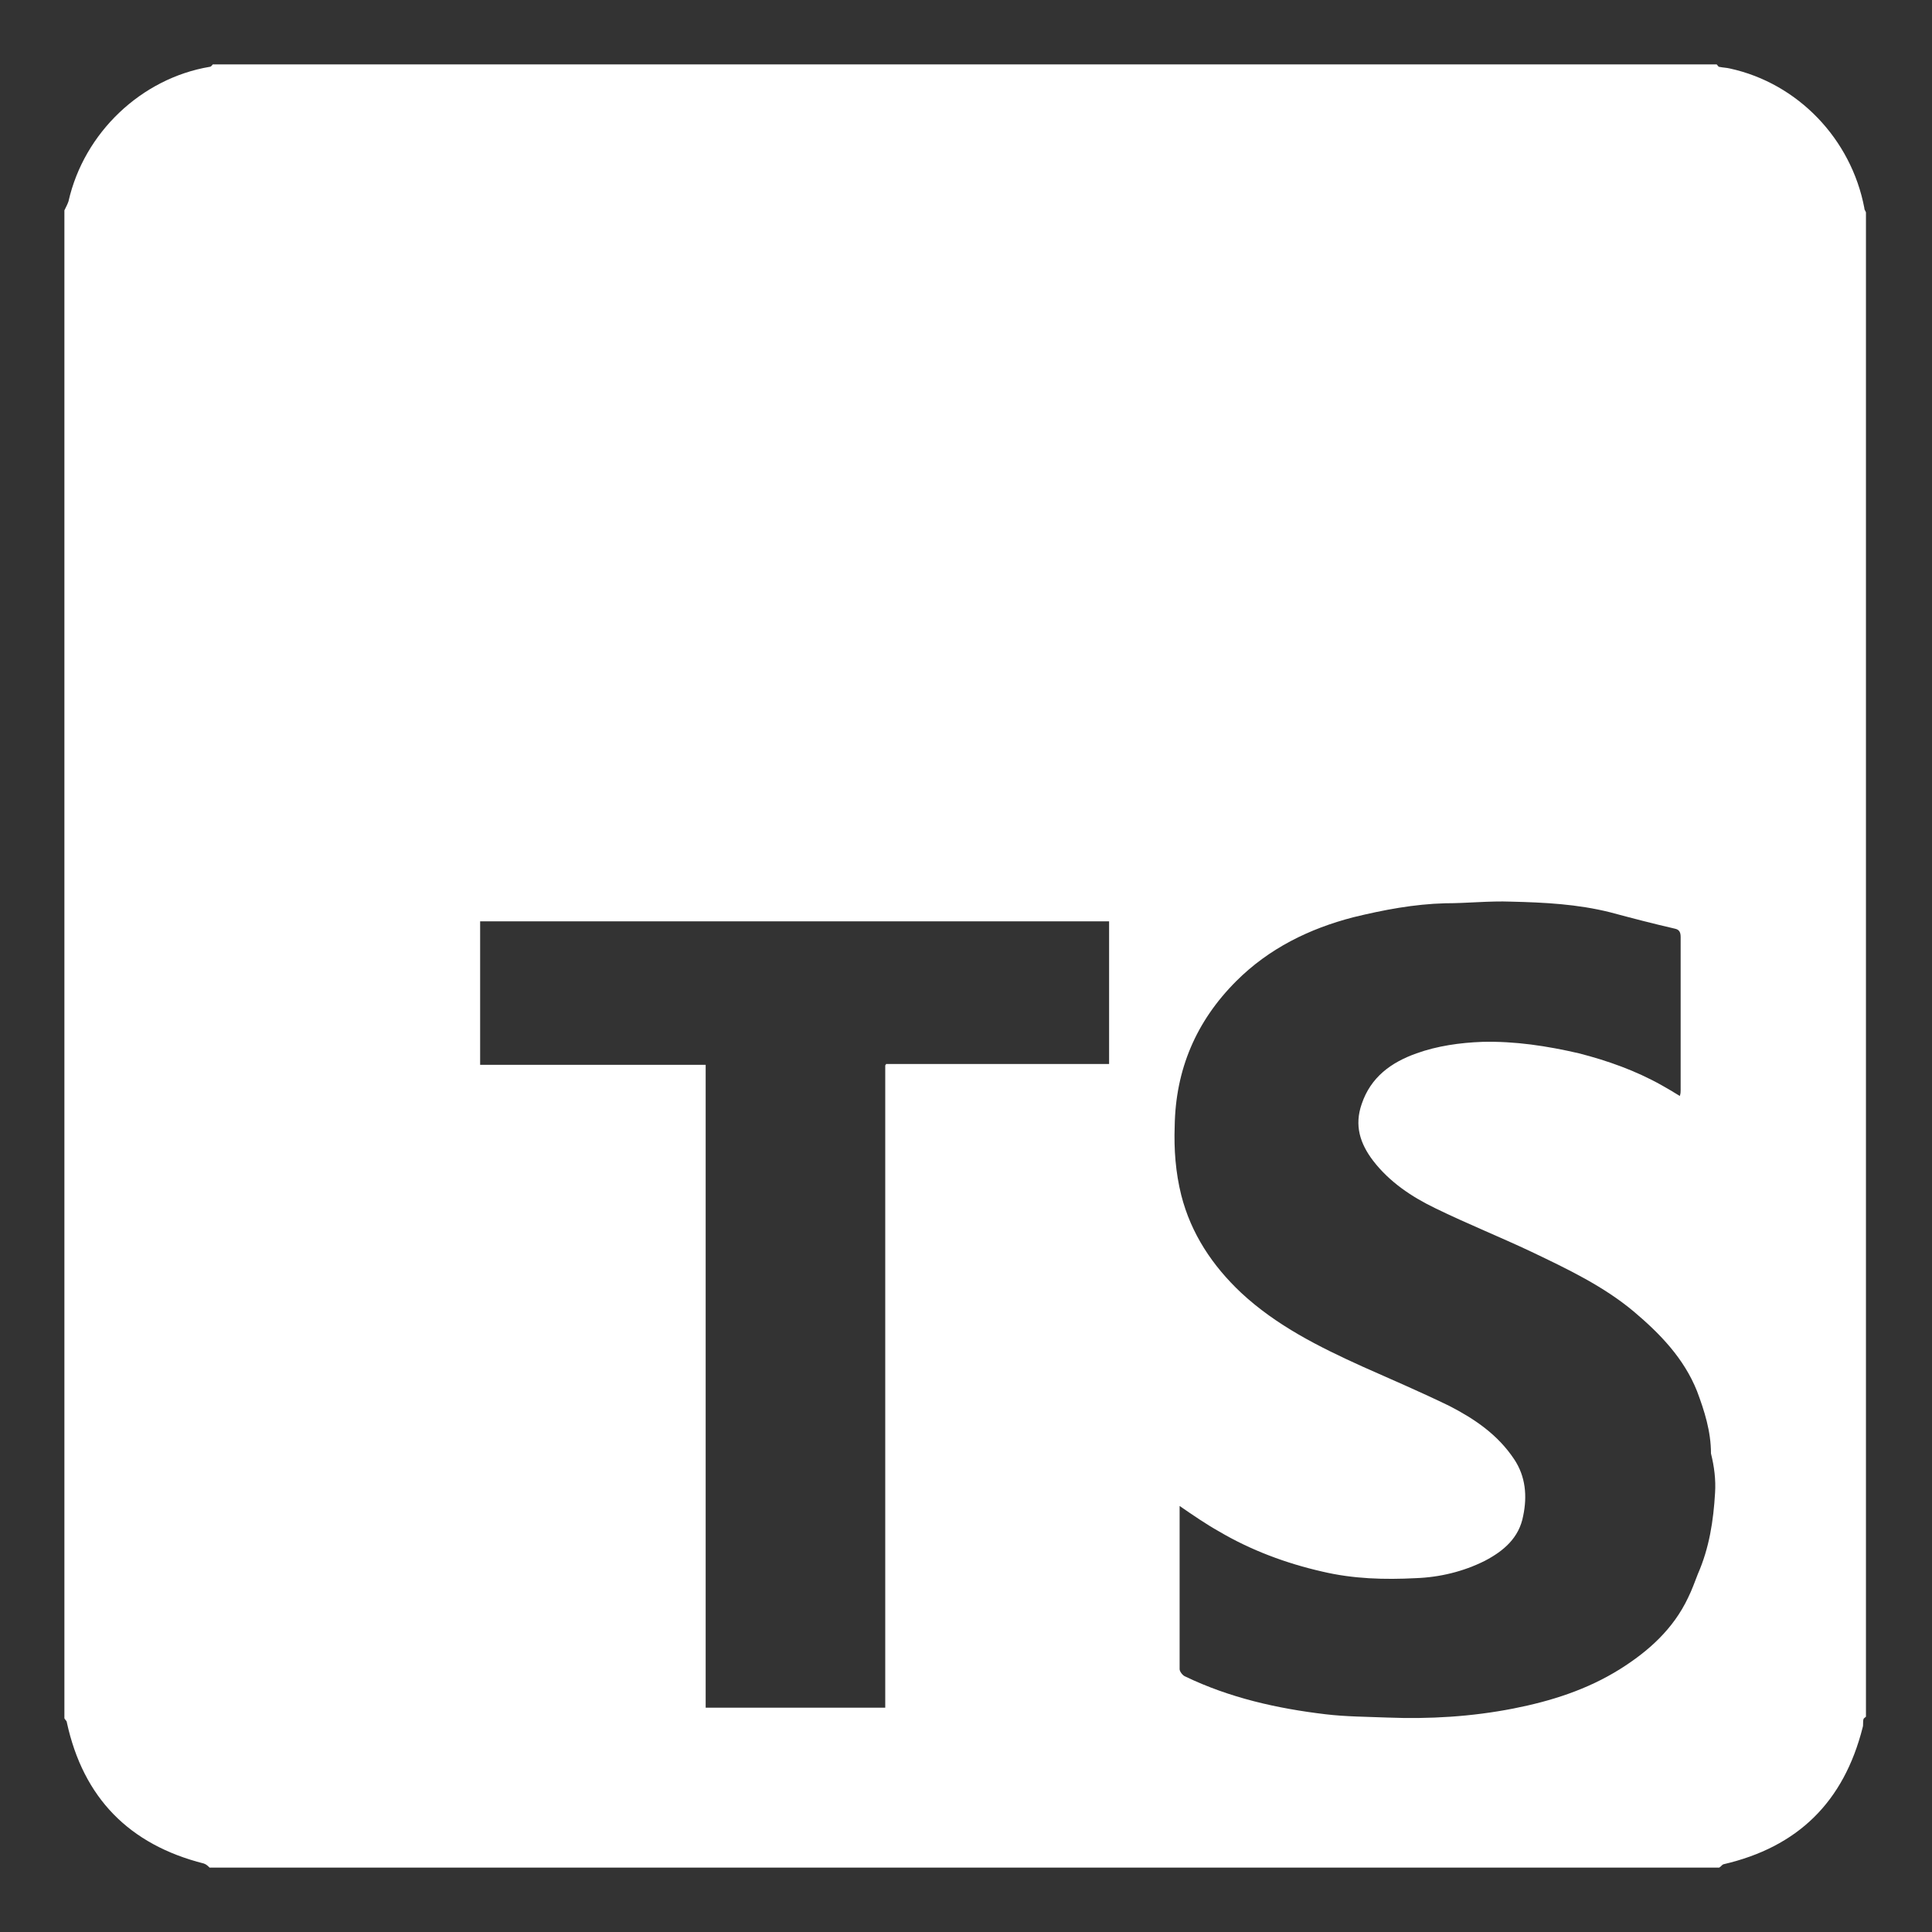 <svg width="60" height="60" viewBox="0 0 60 60" fill="none" xmlns="http://www.w3.org/2000/svg">
<rect x="0" y="0" width="60" height="60" fill="#333333" stroke="none"/>
<path d="M57.898 6.457C57.491 4.317 55.835 2.586 53.722 2.127C53.62 2.102 53.518 2.102 53.391 2.076C53.365 2.076 53.34 2.025 53.314 2H6.609C6.584 2.025 6.558 2.076 6.508 2.076C4.394 2.433 2.611 4.114 2.127 6.253C2.102 6.329 2.051 6.431 2 6.533V53.365C2.025 53.416 2.076 53.442 2.076 53.492C2.586 55.835 4.012 57.287 6.329 57.873C6.406 57.898 6.457 57.949 6.508 58H53.391C53.442 57.974 53.467 57.924 53.518 57.898C55.835 57.363 57.261 55.963 57.847 53.645C57.873 53.569 57.847 53.467 57.873 53.391C57.873 53.365 57.924 53.34 57.949 53.314V6.609C57.949 6.558 57.898 6.533 57.898 6.457ZM34.469 33.043H34.189C32.075 33.043 29.936 33.043 27.823 33.043C27.721 33.043 27.619 33.043 27.517 33.043C27.517 33.069 27.492 33.069 27.492 33.094C27.492 33.196 27.492 33.298 27.492 33.4V53.034H21.915V33.069H14.911V28.612H34.444V33.043H34.469ZM53.263 46.362C53.212 47.228 53.085 48.068 52.728 48.883C52.627 49.138 52.55 49.367 52.423 49.622C51.965 50.589 51.201 51.277 50.309 51.837C49.291 52.474 48.17 52.83 46.999 53.06C45.7 53.314 44.401 53.391 43.077 53.34C42.44 53.314 41.804 53.314 41.167 53.238C39.664 53.06 38.187 52.728 36.812 52.066C36.736 52.041 36.634 51.914 36.634 51.837C36.634 50.182 36.634 48.527 36.634 46.871C36.634 46.846 36.634 46.82 36.634 46.769C37.041 47.05 37.449 47.33 37.856 47.559C38.849 48.145 39.944 48.552 41.065 48.807C42.033 49.036 43.001 49.061 43.968 49.011C44.707 48.985 45.445 48.807 46.107 48.476C46.693 48.17 47.177 47.763 47.304 47.075C47.432 46.464 47.381 45.853 47.024 45.318C46.515 44.554 45.802 44.07 45.012 43.663C44.121 43.23 43.23 42.848 42.313 42.44C40.963 41.829 39.639 41.167 38.544 40.148C37.653 39.308 36.99 38.315 36.685 37.118C36.507 36.405 36.456 35.692 36.481 34.979C36.507 33.221 37.143 31.719 38.391 30.471C39.41 29.453 40.658 28.841 42.033 28.485C42.975 28.256 43.917 28.077 44.885 28.052C45.572 28.052 46.26 27.975 46.922 28.001C47.966 28.026 48.985 28.077 50.004 28.332C50.666 28.51 51.353 28.689 52.016 28.841C52.143 28.867 52.194 28.943 52.194 29.096C52.194 30.675 52.194 32.279 52.194 33.858C52.194 33.909 52.194 33.96 52.168 34.036C51.965 33.909 51.786 33.807 51.608 33.705C50.793 33.247 49.927 32.941 49.036 32.712C48.043 32.483 47.05 32.33 46.031 32.356C45.343 32.381 44.63 32.483 43.994 32.712C43.204 32.992 42.568 33.451 42.287 34.291C42.058 34.953 42.236 35.513 42.644 36.048C43.153 36.71 43.841 37.169 44.579 37.525C45.572 38.009 46.591 38.417 47.559 38.875C48.679 39.41 49.8 39.944 50.742 40.734C51.557 41.422 52.296 42.185 52.703 43.204C52.932 43.815 53.136 44.452 53.136 45.14C53.238 45.547 53.289 45.955 53.263 46.362Z" fill="white"/>
</svg>
